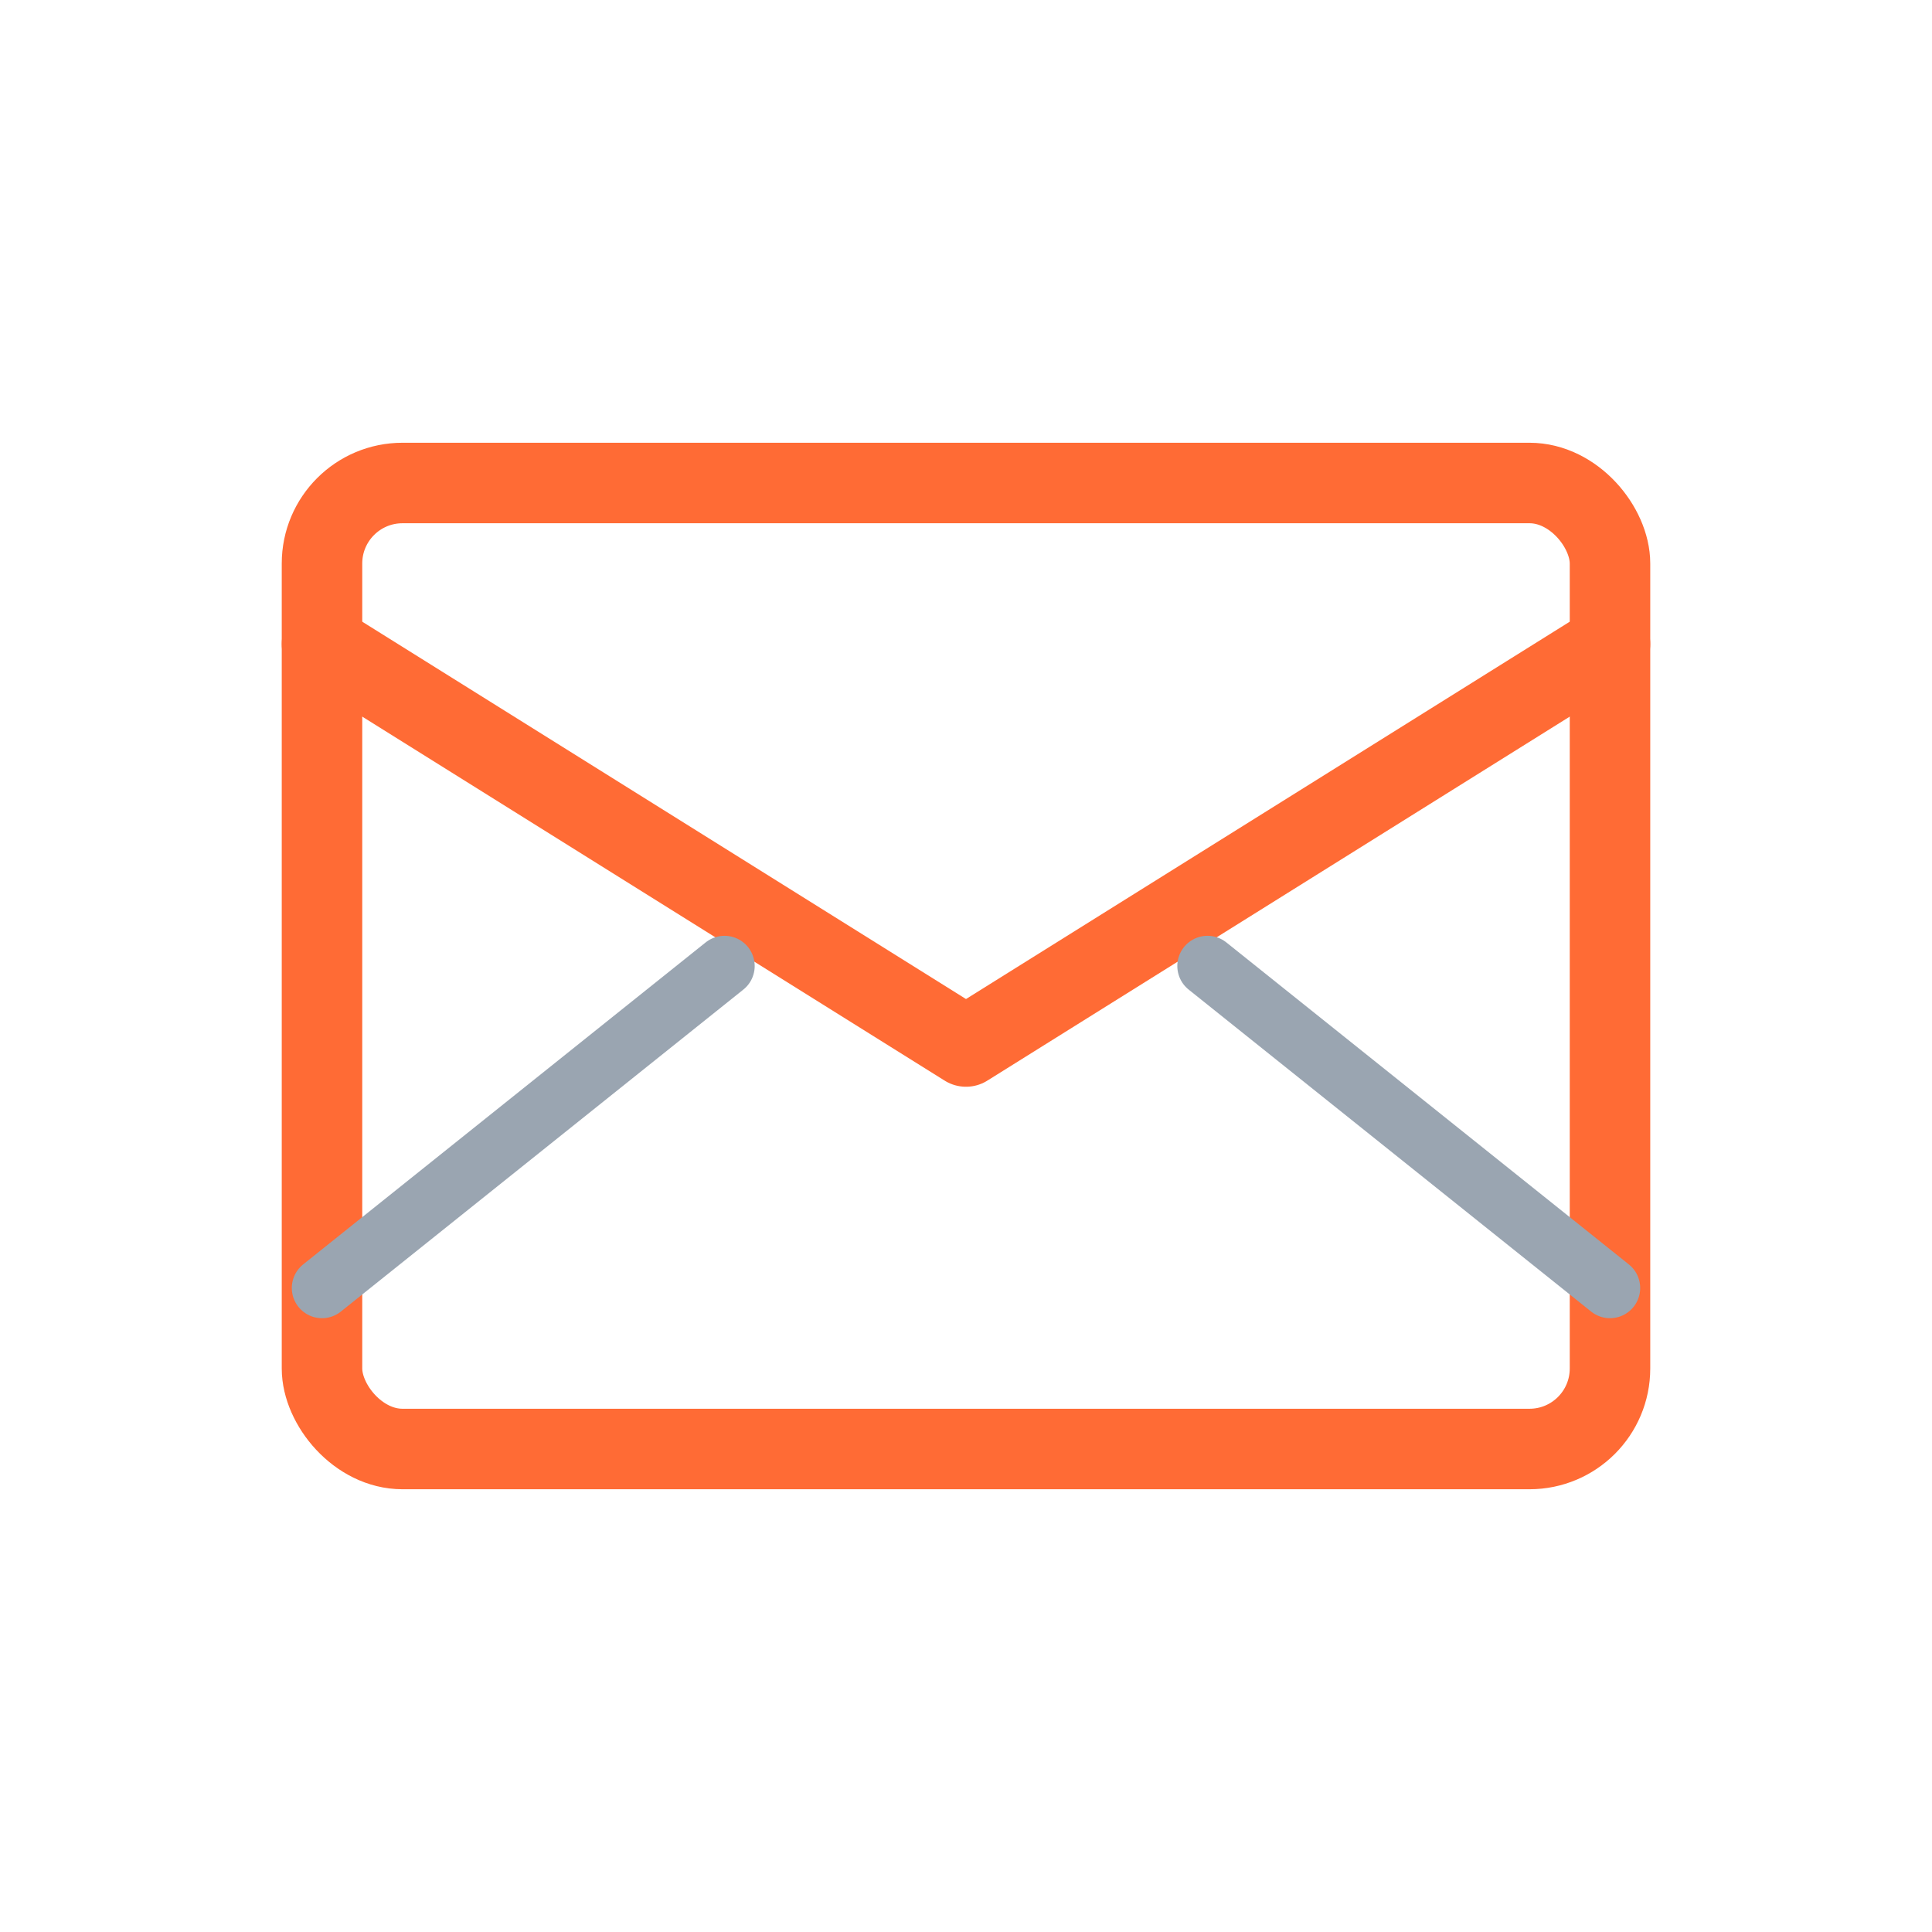<svg width="48" height="48" viewBox="0 0 48 48" fill="none" xmlns="http://www.w3.org/2000/svg">
  <rect x="8" y="12" width="32" height="24" rx="2" stroke="#FF6B35" stroke-width="2" fill="none"/>
  <path d="M8 16 L24 26 L40 16" stroke="#FF6B35" stroke-width="2" stroke-linecap="round" stroke-linejoin="round"/>
  <line x1="8" y1="32" x2="18" y2="24" stroke="#9AA5B1" stroke-width="1.5" stroke-linecap="round"/>
  <line x1="40" y1="32" x2="30" y2="24" stroke="#9AA5B1" stroke-width="1.5" stroke-linecap="round"/>
</svg>
